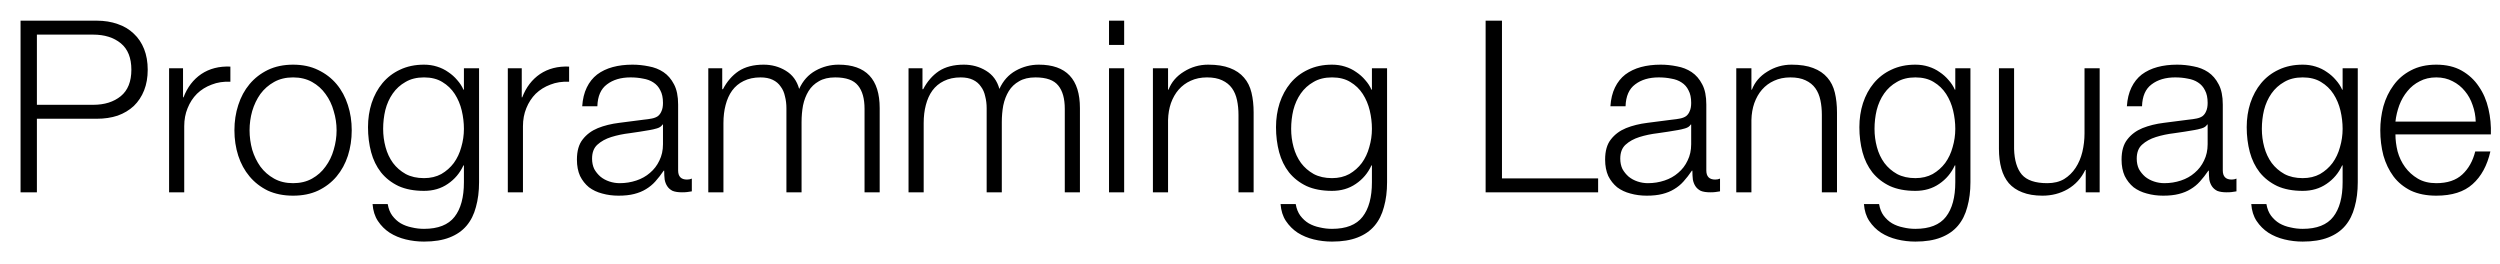 <svg width="104" height="11" viewBox="0 0 104 11" fill="none" xmlns="http://www.w3.org/2000/svg">
<path d="M1.535 4.36H3.875C4.348 4.36 4.731 4.24 5.025 4C5.318 3.76 5.465 3.393 5.465 2.9C5.465 2.407 5.318 2.04 5.025 1.8C4.731 1.56 4.348 1.44 3.875 1.44H1.535V4.36ZM0.855 0.86H4.025C4.345 0.86 4.635 0.907 4.895 1C5.155 1.087 5.378 1.22 5.565 1.4C5.751 1.573 5.895 1.787 5.995 2.04C6.095 2.293 6.145 2.58 6.145 2.9C6.145 3.22 6.095 3.507 5.995 3.76C5.895 4.013 5.751 4.23 5.565 4.41C5.378 4.583 5.155 4.717 4.895 4.81C4.635 4.897 4.345 4.94 4.025 4.94H1.535V8H0.855V0.86ZM7.034 2.84H7.614V4.05H7.634C7.794 3.63 8.04 3.307 8.374 3.08C8.714 2.853 9.117 2.75 9.584 2.77V3.4C9.297 3.387 9.037 3.427 8.804 3.52C8.57 3.607 8.367 3.733 8.194 3.9C8.027 4.067 7.897 4.267 7.804 4.5C7.71 4.727 7.664 4.977 7.664 5.25V8H7.034V2.84ZM12.192 3.22C11.892 3.22 11.629 3.283 11.402 3.41C11.175 3.537 10.985 3.703 10.832 3.91C10.685 4.117 10.572 4.353 10.492 4.62C10.419 4.88 10.382 5.147 10.382 5.42C10.382 5.693 10.419 5.963 10.492 6.23C10.572 6.49 10.685 6.723 10.832 6.93C10.985 7.137 11.175 7.303 11.402 7.43C11.629 7.557 11.892 7.62 12.192 7.62C12.492 7.62 12.755 7.557 12.982 7.43C13.209 7.303 13.395 7.137 13.542 6.93C13.695 6.723 13.809 6.49 13.882 6.23C13.962 5.963 14.002 5.693 14.002 5.42C14.002 5.147 13.962 4.88 13.882 4.62C13.809 4.353 13.695 4.117 13.542 3.91C13.395 3.703 13.209 3.537 12.982 3.41C12.755 3.283 12.492 3.22 12.192 3.22ZM12.192 2.69C12.585 2.69 12.932 2.763 13.232 2.91C13.539 3.057 13.795 3.253 14.002 3.5C14.209 3.747 14.365 4.037 14.472 4.37C14.579 4.697 14.632 5.047 14.632 5.42C14.632 5.793 14.579 6.147 14.472 6.48C14.365 6.807 14.209 7.093 14.002 7.34C13.795 7.587 13.539 7.783 13.232 7.93C12.932 8.07 12.585 8.14 12.192 8.14C11.799 8.14 11.449 8.07 11.142 7.93C10.842 7.783 10.589 7.587 10.382 7.34C10.175 7.093 10.019 6.807 9.912 6.48C9.805 6.147 9.752 5.793 9.752 5.42C9.752 5.047 9.805 4.697 9.912 4.37C10.019 4.037 10.175 3.747 10.382 3.5C10.589 3.253 10.842 3.057 11.142 2.91C11.449 2.763 11.799 2.69 12.192 2.69ZM19.929 7.58C19.929 7.96 19.885 8.303 19.799 8.61C19.719 8.917 19.589 9.177 19.409 9.39C19.229 9.603 18.992 9.767 18.699 9.88C18.412 9.993 18.059 10.05 17.639 10.05C17.379 10.05 17.125 10.02 16.879 9.96C16.632 9.9 16.409 9.807 16.209 9.68C16.015 9.553 15.852 9.39 15.719 9.19C15.592 8.997 15.519 8.763 15.499 8.49H16.129C16.162 8.683 16.225 8.843 16.319 8.97C16.419 9.103 16.535 9.21 16.669 9.29C16.809 9.37 16.962 9.427 17.129 9.46C17.295 9.5 17.465 9.52 17.639 9.52C18.225 9.52 18.649 9.353 18.909 9.02C19.169 8.687 19.299 8.207 19.299 7.58V6.88H19.279C19.132 7.2 18.915 7.457 18.629 7.65C18.349 7.843 18.019 7.94 17.639 7.94C17.225 7.94 16.872 7.873 16.579 7.74C16.285 7.6 16.042 7.41 15.849 7.17C15.662 6.93 15.525 6.65 15.439 6.33C15.352 6.003 15.309 5.657 15.309 5.29C15.309 4.937 15.359 4.603 15.459 4.29C15.565 3.97 15.715 3.693 15.909 3.46C16.109 3.22 16.352 3.033 16.639 2.9C16.932 2.76 17.265 2.69 17.639 2.69C17.832 2.69 18.012 2.717 18.179 2.77C18.352 2.823 18.509 2.9 18.649 3C18.789 3.093 18.912 3.203 19.019 3.33C19.132 3.457 19.219 3.59 19.279 3.73H19.299V2.84H19.929V7.58ZM17.639 7.41C17.912 7.41 18.152 7.353 18.359 7.24C18.565 7.12 18.739 6.967 18.879 6.78C19.019 6.587 19.122 6.367 19.189 6.12C19.262 5.873 19.299 5.62 19.299 5.36C19.299 5.107 19.269 4.853 19.209 4.6C19.149 4.347 19.052 4.117 18.919 3.91C18.785 3.703 18.612 3.537 18.399 3.41C18.192 3.283 17.939 3.22 17.639 3.22C17.339 3.22 17.082 3.283 16.869 3.41C16.655 3.53 16.479 3.69 16.339 3.89C16.199 4.09 16.095 4.32 16.029 4.58C15.969 4.833 15.939 5.093 15.939 5.36C15.939 5.62 15.972 5.873 16.039 6.12C16.105 6.367 16.209 6.587 16.349 6.78C16.489 6.967 16.665 7.12 16.879 7.24C17.092 7.353 17.345 7.41 17.639 7.41ZM21.125 2.84H21.705V4.05H21.725C21.885 3.63 22.132 3.307 22.465 3.08C22.805 2.853 23.209 2.75 23.675 2.77V3.4C23.389 3.387 23.129 3.427 22.895 3.52C22.662 3.607 22.459 3.733 22.285 3.9C22.119 4.067 21.989 4.267 21.895 4.5C21.802 4.727 21.755 4.977 21.755 5.25V8H21.125V2.84ZM24.22 4.42C24.24 4.12 24.303 3.86 24.41 3.64C24.516 3.42 24.66 3.24 24.84 3.1C25.026 2.96 25.243 2.857 25.49 2.79C25.736 2.723 26.01 2.69 26.31 2.69C26.536 2.69 26.763 2.713 26.99 2.76C27.216 2.8 27.42 2.88 27.6 3C27.78 3.12 27.926 3.29 28.04 3.51C28.153 3.723 28.21 4.003 28.21 4.35V7.09C28.21 7.343 28.333 7.47 28.58 7.47C28.653 7.47 28.72 7.457 28.78 7.43V7.96C28.706 7.973 28.64 7.983 28.58 7.99C28.526 7.997 28.456 8 28.37 8C28.21 8 28.08 7.98 27.98 7.94C27.886 7.893 27.813 7.83 27.76 7.75C27.706 7.67 27.67 7.577 27.65 7.47C27.636 7.357 27.63 7.233 27.63 7.1H27.61C27.496 7.267 27.38 7.417 27.26 7.55C27.146 7.677 27.016 7.783 26.87 7.87C26.73 7.957 26.566 8.023 26.38 8.07C26.2 8.117 25.983 8.14 25.73 8.14C25.49 8.14 25.263 8.11 25.05 8.05C24.843 7.997 24.66 7.91 24.5 7.79C24.346 7.663 24.223 7.507 24.13 7.32C24.043 7.127 24 6.9 24 6.64C24 6.28 24.08 6 24.24 5.8C24.4 5.593 24.61 5.437 24.87 5.33C25.136 5.223 25.433 5.15 25.76 5.11C26.093 5.063 26.43 5.02 26.77 4.98C26.903 4.967 27.02 4.95 27.12 4.93C27.22 4.91 27.303 4.877 27.37 4.83C27.436 4.777 27.486 4.707 27.52 4.62C27.56 4.533 27.58 4.42 27.58 4.28C27.58 4.067 27.543 3.893 27.47 3.76C27.403 3.62 27.306 3.51 27.18 3.43C27.06 3.35 26.916 3.297 26.75 3.27C26.59 3.237 26.416 3.22 26.23 3.22C25.83 3.22 25.503 3.317 25.25 3.51C24.996 3.697 24.863 4 24.85 4.42H24.22ZM27.58 5.18H27.56C27.52 5.253 27.443 5.307 27.33 5.34C27.216 5.373 27.116 5.397 27.03 5.41C26.763 5.457 26.486 5.5 26.2 5.54C25.92 5.573 25.663 5.627 25.43 5.7C25.196 5.773 25.003 5.88 24.85 6.02C24.703 6.153 24.63 6.347 24.63 6.6C24.63 6.76 24.66 6.903 24.72 7.03C24.786 7.15 24.873 7.257 24.98 7.35C25.086 7.437 25.21 7.503 25.35 7.55C25.49 7.597 25.633 7.62 25.78 7.62C26.02 7.62 26.25 7.583 26.47 7.51C26.69 7.437 26.88 7.33 27.04 7.19C27.206 7.05 27.336 6.88 27.43 6.68C27.53 6.48 27.58 6.253 27.58 6V5.18ZM29.465 2.84H30.045V3.71H30.075C30.242 3.39 30.459 3.14 30.725 2.96C30.999 2.78 31.345 2.69 31.765 2.69C32.105 2.69 32.412 2.773 32.685 2.94C32.965 3.107 33.152 3.36 33.245 3.7C33.399 3.36 33.625 3.107 33.925 2.94C34.225 2.773 34.545 2.69 34.885 2.69C36.025 2.69 36.595 3.293 36.595 4.5V8H35.965V4.53C35.965 4.103 35.875 3.78 35.695 3.56C35.515 3.333 35.199 3.22 34.745 3.22C34.472 3.22 34.245 3.273 34.065 3.38C33.885 3.48 33.742 3.617 33.635 3.79C33.529 3.963 33.452 4.163 33.405 4.39C33.365 4.61 33.345 4.84 33.345 5.08V8H32.715V4.5C32.715 4.327 32.695 4.163 32.655 4.01C32.622 3.85 32.562 3.713 32.475 3.6C32.395 3.48 32.285 3.387 32.145 3.32C32.005 3.253 31.835 3.22 31.635 3.22C31.369 3.22 31.135 3.27 30.935 3.37C30.742 3.463 30.582 3.597 30.455 3.77C30.335 3.937 30.245 4.137 30.185 4.37C30.125 4.597 30.095 4.847 30.095 5.12V8H29.465V2.84ZM37.795 2.84H38.375V3.71H38.405C38.572 3.39 38.789 3.14 39.055 2.96C39.329 2.78 39.675 2.69 40.095 2.69C40.435 2.69 40.742 2.773 41.015 2.94C41.295 3.107 41.482 3.36 41.575 3.7C41.729 3.36 41.955 3.107 42.255 2.94C42.555 2.773 42.875 2.69 43.215 2.69C44.355 2.69 44.925 3.293 44.925 4.5V8H44.295V4.53C44.295 4.103 44.205 3.78 44.025 3.56C43.845 3.333 43.529 3.22 43.075 3.22C42.802 3.22 42.575 3.273 42.395 3.38C42.215 3.48 42.072 3.617 41.965 3.79C41.859 3.963 41.782 4.163 41.735 4.39C41.695 4.61 41.675 4.84 41.675 5.08V8H41.045V4.5C41.045 4.327 41.025 4.163 40.985 4.01C40.952 3.85 40.892 3.713 40.805 3.6C40.725 3.48 40.615 3.387 40.475 3.32C40.335 3.253 40.165 3.22 39.965 3.22C39.699 3.22 39.465 3.27 39.265 3.37C39.072 3.463 38.912 3.597 38.785 3.77C38.665 3.937 38.575 4.137 38.515 4.37C38.455 4.597 38.425 4.847 38.425 5.12V8H37.795V2.84ZM46.135 0.86H46.765V1.87H46.135V0.86ZM46.135 2.84H46.765V8H46.135V2.84ZM47.961 2.84H48.591V3.73H48.611C48.731 3.417 48.944 3.167 49.251 2.98C49.558 2.787 49.894 2.69 50.261 2.69C50.621 2.69 50.921 2.737 51.161 2.83C51.408 2.923 51.604 3.057 51.751 3.23C51.898 3.397 52.001 3.603 52.061 3.85C52.121 4.097 52.151 4.373 52.151 4.68V8H51.521V4.78C51.521 4.56 51.501 4.357 51.461 4.17C51.421 3.977 51.351 3.81 51.251 3.67C51.151 3.53 51.014 3.42 50.841 3.34C50.674 3.26 50.464 3.22 50.211 3.22C49.958 3.22 49.731 3.267 49.531 3.36C49.338 3.447 49.171 3.57 49.031 3.73C48.898 3.883 48.791 4.07 48.711 4.29C48.638 4.503 48.598 4.737 48.591 4.99V8H47.961V2.84ZM57.702 7.58C57.702 7.96 57.659 8.303 57.572 8.61C57.492 8.917 57.362 9.177 57.182 9.39C57.002 9.603 56.766 9.767 56.472 9.88C56.185 9.993 55.832 10.05 55.412 10.05C55.152 10.05 54.899 10.02 54.652 9.96C54.406 9.9 54.182 9.807 53.982 9.68C53.789 9.553 53.626 9.39 53.492 9.19C53.365 8.997 53.292 8.763 53.272 8.49H53.902C53.935 8.683 53.999 8.843 54.092 8.97C54.192 9.103 54.309 9.21 54.442 9.29C54.582 9.37 54.736 9.427 54.902 9.46C55.069 9.5 55.239 9.52 55.412 9.52C55.999 9.52 56.422 9.353 56.682 9.02C56.942 8.687 57.072 8.207 57.072 7.58V6.88H57.052C56.906 7.2 56.689 7.457 56.402 7.65C56.122 7.843 55.792 7.94 55.412 7.94C54.999 7.94 54.645 7.873 54.352 7.74C54.059 7.6 53.816 7.41 53.622 7.17C53.435 6.93 53.299 6.65 53.212 6.33C53.126 6.003 53.082 5.657 53.082 5.29C53.082 4.937 53.132 4.603 53.232 4.29C53.339 3.97 53.489 3.693 53.682 3.46C53.882 3.22 54.126 3.033 54.412 2.9C54.706 2.76 55.039 2.69 55.412 2.69C55.605 2.69 55.785 2.717 55.952 2.77C56.126 2.823 56.282 2.9 56.422 3C56.562 3.093 56.685 3.203 56.792 3.33C56.906 3.457 56.992 3.59 57.052 3.73H57.072V2.84H57.702V7.58ZM55.412 7.41C55.685 7.41 55.925 7.353 56.132 7.24C56.339 7.12 56.512 6.967 56.652 6.78C56.792 6.587 56.895 6.367 56.962 6.12C57.035 5.873 57.072 5.62 57.072 5.36C57.072 5.107 57.042 4.853 56.982 4.6C56.922 4.347 56.825 4.117 56.692 3.91C56.559 3.703 56.386 3.537 56.172 3.41C55.965 3.283 55.712 3.22 55.412 3.22C55.112 3.22 54.855 3.283 54.642 3.41C54.429 3.53 54.252 3.69 54.112 3.89C53.972 4.09 53.869 4.32 53.802 4.58C53.742 4.833 53.712 5.093 53.712 5.36C53.712 5.62 53.745 5.873 53.812 6.12C53.879 6.367 53.982 6.587 54.122 6.78C54.262 6.967 54.439 7.12 54.652 7.24C54.865 7.353 55.119 7.41 55.412 7.41ZM61.802 0.86H62.482V7.42H66.482V8H61.802V0.86ZM66.993 4.42C67.013 4.12 67.076 3.86 67.183 3.64C67.29 3.42 67.433 3.24 67.613 3.1C67.8 2.96 68.016 2.857 68.263 2.79C68.51 2.723 68.783 2.69 69.083 2.69C69.31 2.69 69.537 2.713 69.763 2.76C69.99 2.8 70.193 2.88 70.373 3C70.553 3.12 70.7 3.29 70.813 3.51C70.927 3.723 70.983 4.003 70.983 4.35V7.09C70.983 7.343 71.106 7.47 71.353 7.47C71.427 7.47 71.493 7.457 71.553 7.43V7.96C71.48 7.973 71.413 7.983 71.353 7.99C71.3 7.997 71.23 8 71.143 8C70.983 8 70.853 7.98 70.753 7.94C70.66 7.893 70.587 7.83 70.533 7.75C70.48 7.67 70.443 7.577 70.423 7.47C70.41 7.357 70.403 7.233 70.403 7.1H70.383C70.27 7.267 70.153 7.417 70.033 7.55C69.92 7.677 69.79 7.783 69.643 7.87C69.503 7.957 69.34 8.023 69.153 8.07C68.973 8.117 68.757 8.14 68.503 8.14C68.263 8.14 68.037 8.11 67.823 8.05C67.617 7.997 67.433 7.91 67.273 7.79C67.12 7.663 66.996 7.507 66.903 7.32C66.817 7.127 66.773 6.9 66.773 6.64C66.773 6.28 66.853 6 67.013 5.8C67.173 5.593 67.383 5.437 67.643 5.33C67.91 5.223 68.207 5.15 68.533 5.11C68.867 5.063 69.203 5.02 69.543 4.98C69.677 4.967 69.793 4.95 69.893 4.93C69.993 4.91 70.076 4.877 70.143 4.83C70.21 4.777 70.26 4.707 70.293 4.62C70.333 4.533 70.353 4.42 70.353 4.28C70.353 4.067 70.317 3.893 70.243 3.76C70.177 3.62 70.08 3.51 69.953 3.43C69.833 3.35 69.69 3.297 69.523 3.27C69.363 3.237 69.19 3.22 69.003 3.22C68.603 3.22 68.276 3.317 68.023 3.51C67.77 3.697 67.636 4 67.623 4.42H66.993ZM70.353 5.18H70.333C70.293 5.253 70.216 5.307 70.103 5.34C69.99 5.373 69.89 5.397 69.803 5.41C69.537 5.457 69.26 5.5 68.973 5.54C68.693 5.573 68.436 5.627 68.203 5.7C67.97 5.773 67.776 5.88 67.623 6.02C67.477 6.153 67.403 6.347 67.403 6.6C67.403 6.76 67.433 6.903 67.493 7.03C67.56 7.15 67.647 7.257 67.753 7.35C67.86 7.437 67.983 7.503 68.123 7.55C68.263 7.597 68.406 7.62 68.553 7.62C68.793 7.62 69.023 7.583 69.243 7.51C69.463 7.437 69.653 7.33 69.813 7.19C69.98 7.05 70.11 6.88 70.203 6.68C70.303 6.48 70.353 6.253 70.353 6V5.18ZM72.229 2.84H72.859V3.73H72.879C72.999 3.417 73.212 3.167 73.519 2.98C73.825 2.787 74.162 2.69 74.529 2.69C74.889 2.69 75.189 2.737 75.429 2.83C75.675 2.923 75.872 3.057 76.019 3.23C76.165 3.397 76.269 3.603 76.329 3.85C76.389 4.097 76.419 4.373 76.419 4.68V8H75.789V4.78C75.789 4.56 75.769 4.357 75.729 4.17C75.689 3.977 75.619 3.81 75.519 3.67C75.419 3.53 75.282 3.42 75.109 3.34C74.942 3.26 74.732 3.22 74.479 3.22C74.225 3.22 73.999 3.267 73.799 3.36C73.605 3.447 73.439 3.57 73.299 3.73C73.165 3.883 73.059 4.07 72.979 4.29C72.905 4.503 72.865 4.737 72.859 4.99V8H72.229V2.84ZM81.97 7.58C81.97 7.96 81.926 8.303 81.84 8.61C81.76 8.917 81.63 9.177 81.45 9.39C81.27 9.603 81.033 9.767 80.74 9.88C80.453 9.993 80.1 10.05 79.68 10.05C79.42 10.05 79.166 10.02 78.92 9.96C78.673 9.9 78.45 9.807 78.25 9.68C78.056 9.553 77.893 9.39 77.76 9.19C77.633 8.997 77.56 8.763 77.54 8.49H78.17C78.203 8.683 78.266 8.843 78.36 8.97C78.46 9.103 78.576 9.21 78.71 9.29C78.85 9.37 79.003 9.427 79.17 9.46C79.336 9.5 79.506 9.52 79.68 9.52C80.266 9.52 80.69 9.353 80.95 9.02C81.21 8.687 81.34 8.207 81.34 7.58V6.88H81.32C81.173 7.2 80.956 7.457 80.67 7.65C80.39 7.843 80.06 7.94 79.68 7.94C79.266 7.94 78.913 7.873 78.62 7.74C78.326 7.6 78.083 7.41 77.89 7.17C77.703 6.93 77.566 6.65 77.48 6.33C77.393 6.003 77.35 5.657 77.35 5.29C77.35 4.937 77.4 4.603 77.5 4.29C77.606 3.97 77.756 3.693 77.95 3.46C78.15 3.22 78.393 3.033 78.68 2.9C78.973 2.76 79.306 2.69 79.68 2.69C79.873 2.69 80.053 2.717 80.22 2.77C80.393 2.823 80.55 2.9 80.69 3C80.83 3.093 80.953 3.203 81.06 3.33C81.173 3.457 81.26 3.59 81.32 3.73H81.34V2.84H81.97V7.58ZM79.68 7.41C79.953 7.41 80.193 7.353 80.4 7.24C80.606 7.12 80.78 6.967 80.92 6.78C81.06 6.587 81.163 6.367 81.23 6.12C81.303 5.873 81.34 5.62 81.34 5.36C81.34 5.107 81.31 4.853 81.25 4.6C81.19 4.347 81.093 4.117 80.96 3.91C80.826 3.703 80.653 3.537 80.44 3.41C80.233 3.283 79.98 3.22 79.68 3.22C79.38 3.22 79.123 3.283 78.91 3.41C78.696 3.53 78.52 3.69 78.38 3.89C78.24 4.09 78.136 4.32 78.07 4.58C78.01 4.833 77.98 5.093 77.98 5.36C77.98 5.62 78.013 5.873 78.08 6.12C78.146 6.367 78.25 6.587 78.39 6.78C78.53 6.967 78.706 7.12 78.92 7.24C79.133 7.353 79.386 7.41 79.68 7.41ZM87.346 8H86.766V7.07H86.746C86.58 7.417 86.336 7.683 86.016 7.87C85.703 8.05 85.353 8.14 84.966 8.14C84.64 8.14 84.36 8.093 84.126 8C83.9 7.913 83.713 7.787 83.566 7.62C83.426 7.453 83.323 7.25 83.256 7.01C83.19 6.77 83.156 6.497 83.156 6.19V2.84H83.786V6.2C83.8 6.667 83.906 7.02 84.106 7.26C84.313 7.5 84.666 7.62 85.166 7.62C85.44 7.62 85.673 7.563 85.866 7.45C86.06 7.33 86.22 7.173 86.346 6.98C86.473 6.787 86.566 6.567 86.626 6.32C86.686 6.067 86.716 5.81 86.716 5.55V2.84H87.346V8ZM88.478 4.42C88.498 4.12 88.561 3.86 88.668 3.64C88.774 3.42 88.918 3.24 89.097 3.1C89.284 2.96 89.501 2.857 89.748 2.79C89.994 2.723 90.267 2.69 90.567 2.69C90.794 2.69 91.021 2.713 91.248 2.76C91.474 2.8 91.677 2.88 91.858 3C92.037 3.12 92.184 3.29 92.297 3.51C92.411 3.723 92.468 4.003 92.468 4.35V7.09C92.468 7.343 92.591 7.47 92.838 7.47C92.911 7.47 92.978 7.457 93.037 7.43V7.96C92.964 7.973 92.897 7.983 92.838 7.99C92.784 7.997 92.714 8 92.627 8C92.468 8 92.338 7.98 92.237 7.94C92.144 7.893 92.071 7.83 92.017 7.75C91.964 7.67 91.927 7.577 91.907 7.47C91.894 7.357 91.888 7.233 91.888 7.1H91.868C91.754 7.267 91.638 7.417 91.517 7.55C91.404 7.677 91.274 7.783 91.127 7.87C90.987 7.957 90.824 8.023 90.638 8.07C90.457 8.117 90.241 8.14 89.987 8.14C89.748 8.14 89.521 8.11 89.308 8.05C89.101 7.997 88.918 7.91 88.757 7.79C88.604 7.663 88.481 7.507 88.388 7.32C88.301 7.127 88.257 6.9 88.257 6.64C88.257 6.28 88.338 6 88.498 5.8C88.657 5.593 88.868 5.437 89.127 5.33C89.394 5.223 89.691 5.15 90.017 5.11C90.351 5.063 90.688 5.02 91.028 4.98C91.161 4.967 91.278 4.95 91.377 4.93C91.478 4.91 91.561 4.877 91.627 4.83C91.694 4.777 91.744 4.707 91.778 4.62C91.817 4.533 91.838 4.42 91.838 4.28C91.838 4.067 91.801 3.893 91.728 3.76C91.661 3.62 91.564 3.51 91.438 3.43C91.317 3.35 91.174 3.297 91.007 3.27C90.847 3.237 90.674 3.22 90.487 3.22C90.088 3.22 89.761 3.317 89.507 3.51C89.254 3.697 89.121 4 89.108 4.42H88.478ZM91.838 5.18H91.817C91.778 5.253 91.701 5.307 91.588 5.34C91.474 5.373 91.374 5.397 91.287 5.41C91.021 5.457 90.744 5.5 90.457 5.54C90.177 5.573 89.921 5.627 89.688 5.7C89.454 5.773 89.261 5.88 89.108 6.02C88.961 6.153 88.888 6.347 88.888 6.6C88.888 6.76 88.918 6.903 88.978 7.03C89.044 7.15 89.131 7.257 89.237 7.35C89.344 7.437 89.468 7.503 89.608 7.55C89.748 7.597 89.891 7.62 90.037 7.62C90.278 7.62 90.507 7.583 90.728 7.51C90.948 7.437 91.138 7.33 91.297 7.19C91.464 7.05 91.594 6.88 91.688 6.68C91.787 6.48 91.838 6.253 91.838 6V5.18ZM98.083 7.58C98.083 7.96 98.04 8.303 97.953 8.61C97.873 8.917 97.743 9.177 97.563 9.39C97.383 9.603 97.146 9.767 96.853 9.88C96.566 9.993 96.213 10.05 95.793 10.05C95.533 10.05 95.28 10.02 95.033 9.96C94.786 9.9 94.563 9.807 94.363 9.68C94.17 9.553 94.006 9.39 93.873 9.19C93.746 8.997 93.673 8.763 93.653 8.49H94.283C94.316 8.683 94.38 8.843 94.473 8.97C94.573 9.103 94.69 9.21 94.823 9.29C94.963 9.37 95.116 9.427 95.283 9.46C95.45 9.5 95.62 9.52 95.793 9.52C96.38 9.52 96.803 9.353 97.063 9.02C97.323 8.687 97.453 8.207 97.453 7.58V6.88H97.433C97.286 7.2 97.07 7.457 96.783 7.65C96.503 7.843 96.173 7.94 95.793 7.94C95.38 7.94 95.026 7.873 94.733 7.74C94.44 7.6 94.196 7.41 94.003 7.17C93.816 6.93 93.68 6.65 93.593 6.33C93.506 6.003 93.463 5.657 93.463 5.29C93.463 4.937 93.513 4.603 93.613 4.29C93.72 3.97 93.87 3.693 94.063 3.46C94.263 3.22 94.506 3.033 94.793 2.9C95.086 2.76 95.42 2.69 95.793 2.69C95.986 2.69 96.166 2.717 96.333 2.77C96.506 2.823 96.663 2.9 96.803 3C96.943 3.093 97.066 3.203 97.173 3.33C97.286 3.457 97.373 3.59 97.433 3.73H97.453V2.84H98.083V7.58ZM95.793 7.41C96.066 7.41 96.306 7.353 96.513 7.24C96.72 7.12 96.893 6.967 97.033 6.78C97.173 6.587 97.276 6.367 97.343 6.12C97.416 5.873 97.453 5.62 97.453 5.36C97.453 5.107 97.423 4.853 97.363 4.6C97.303 4.347 97.206 4.117 97.073 3.91C96.94 3.703 96.766 3.537 96.553 3.41C96.346 3.283 96.093 3.22 95.793 3.22C95.493 3.22 95.236 3.283 95.023 3.41C94.81 3.53 94.633 3.69 94.493 3.89C94.353 4.09 94.25 4.32 94.183 4.58C94.123 4.833 94.093 5.093 94.093 5.36C94.093 5.62 94.126 5.873 94.193 6.12C94.26 6.367 94.363 6.587 94.503 6.78C94.643 6.967 94.82 7.12 95.033 7.24C95.246 7.353 95.5 7.41 95.793 7.41ZM102.99 5.06C102.983 4.82 102.94 4.59 102.86 4.37C102.786 4.15 102.68 3.957 102.54 3.79C102.4 3.617 102.23 3.48 102.03 3.38C101.83 3.273 101.603 3.22 101.35 3.22C101.09 3.22 100.86 3.273 100.66 3.38C100.46 3.48 100.29 3.617 100.15 3.79C100.01 3.957 99.896 4.153 99.81 4.38C99.73 4.6 99.676 4.827 99.65 5.06H102.99ZM99.65 5.59C99.65 5.817 99.68 6.053 99.74 6.3C99.806 6.54 99.91 6.757 100.05 6.95C100.19 7.143 100.366 7.303 100.58 7.43C100.793 7.557 101.05 7.62 101.35 7.62C101.81 7.62 102.17 7.5 102.43 7.26C102.69 7.02 102.87 6.7 102.97 6.3H103.6C103.466 6.887 103.22 7.34 102.86 7.66C102.506 7.98 102.003 8.14 101.35 8.14C100.943 8.14 100.59 8.07 100.29 7.93C99.996 7.783 99.756 7.587 99.57 7.34C99.383 7.087 99.243 6.797 99.15 6.47C99.063 6.137 99.02 5.787 99.02 5.42C99.02 5.08 99.063 4.747 99.15 4.42C99.243 4.093 99.383 3.803 99.57 3.55C99.756 3.29 99.996 3.083 100.29 2.93C100.59 2.77 100.943 2.69 101.35 2.69C101.763 2.69 102.116 2.773 102.41 2.94C102.703 3.107 102.94 3.327 103.12 3.6C103.306 3.867 103.44 4.177 103.52 4.53C103.6 4.877 103.633 5.23 103.62 5.59H99.65Z" fill="black"/>
</svg>
